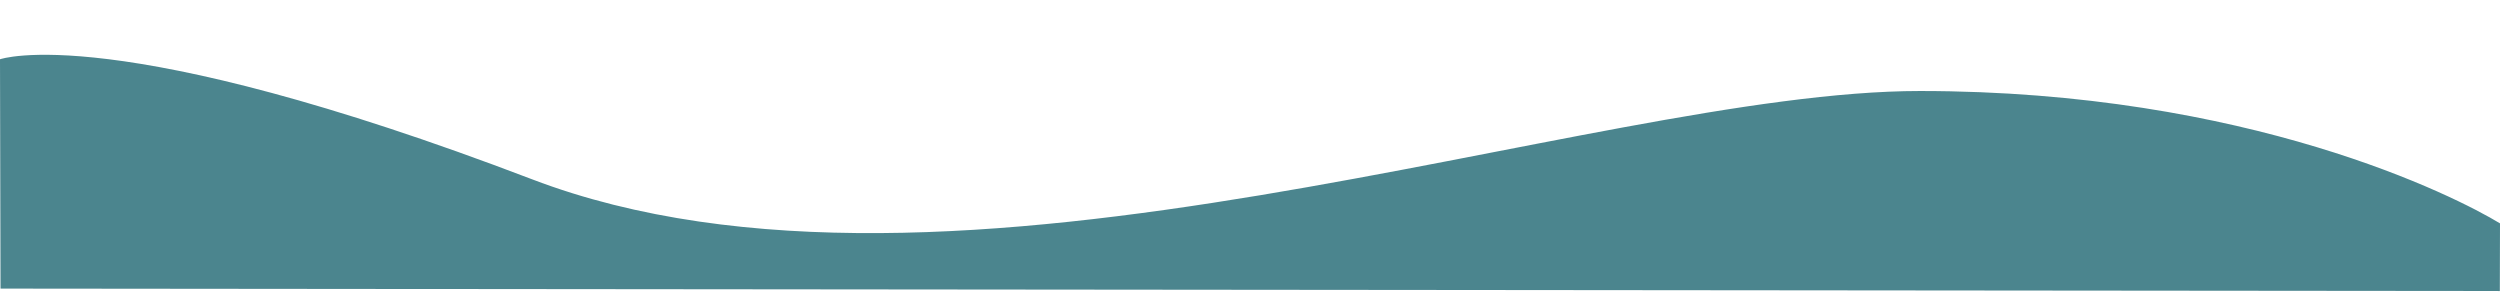 <svg xmlns="http://www.w3.org/2000/svg" xmlns:xlink="http://www.w3.org/1999/xlink" width="1440" zoomAndPan="magnify" viewBox="0 0 1080 126" height="168" preserveAspectRatio="xMidYMid meet" version="1.0"><defs><clipPath id="f219f7e638"><path d="M 0 23.398 L 1080 23.398 L 1080 126 L 0 126 Z M 0 23.398 " clip-rule="nonzero"/></clipPath></defs><g clip-path="url(#f219f7e638)"><path fill="#4b858e" d="M 0 25.602 L 0.227 124.676 L 1079.926 125.727 C 1079.926 125.727 1079.926 115.234 1080 96.5 C 1060.922 84.871 971.375 39.316 829.426 39.316 C 687.473 39.316 411.199 146.664 229.883 77.465 C 48.566 8.266 0 25.602 0 25.602 Z M 0 25.602 " fill-opacity="1" fill-rule="nonzero"/></g></svg>